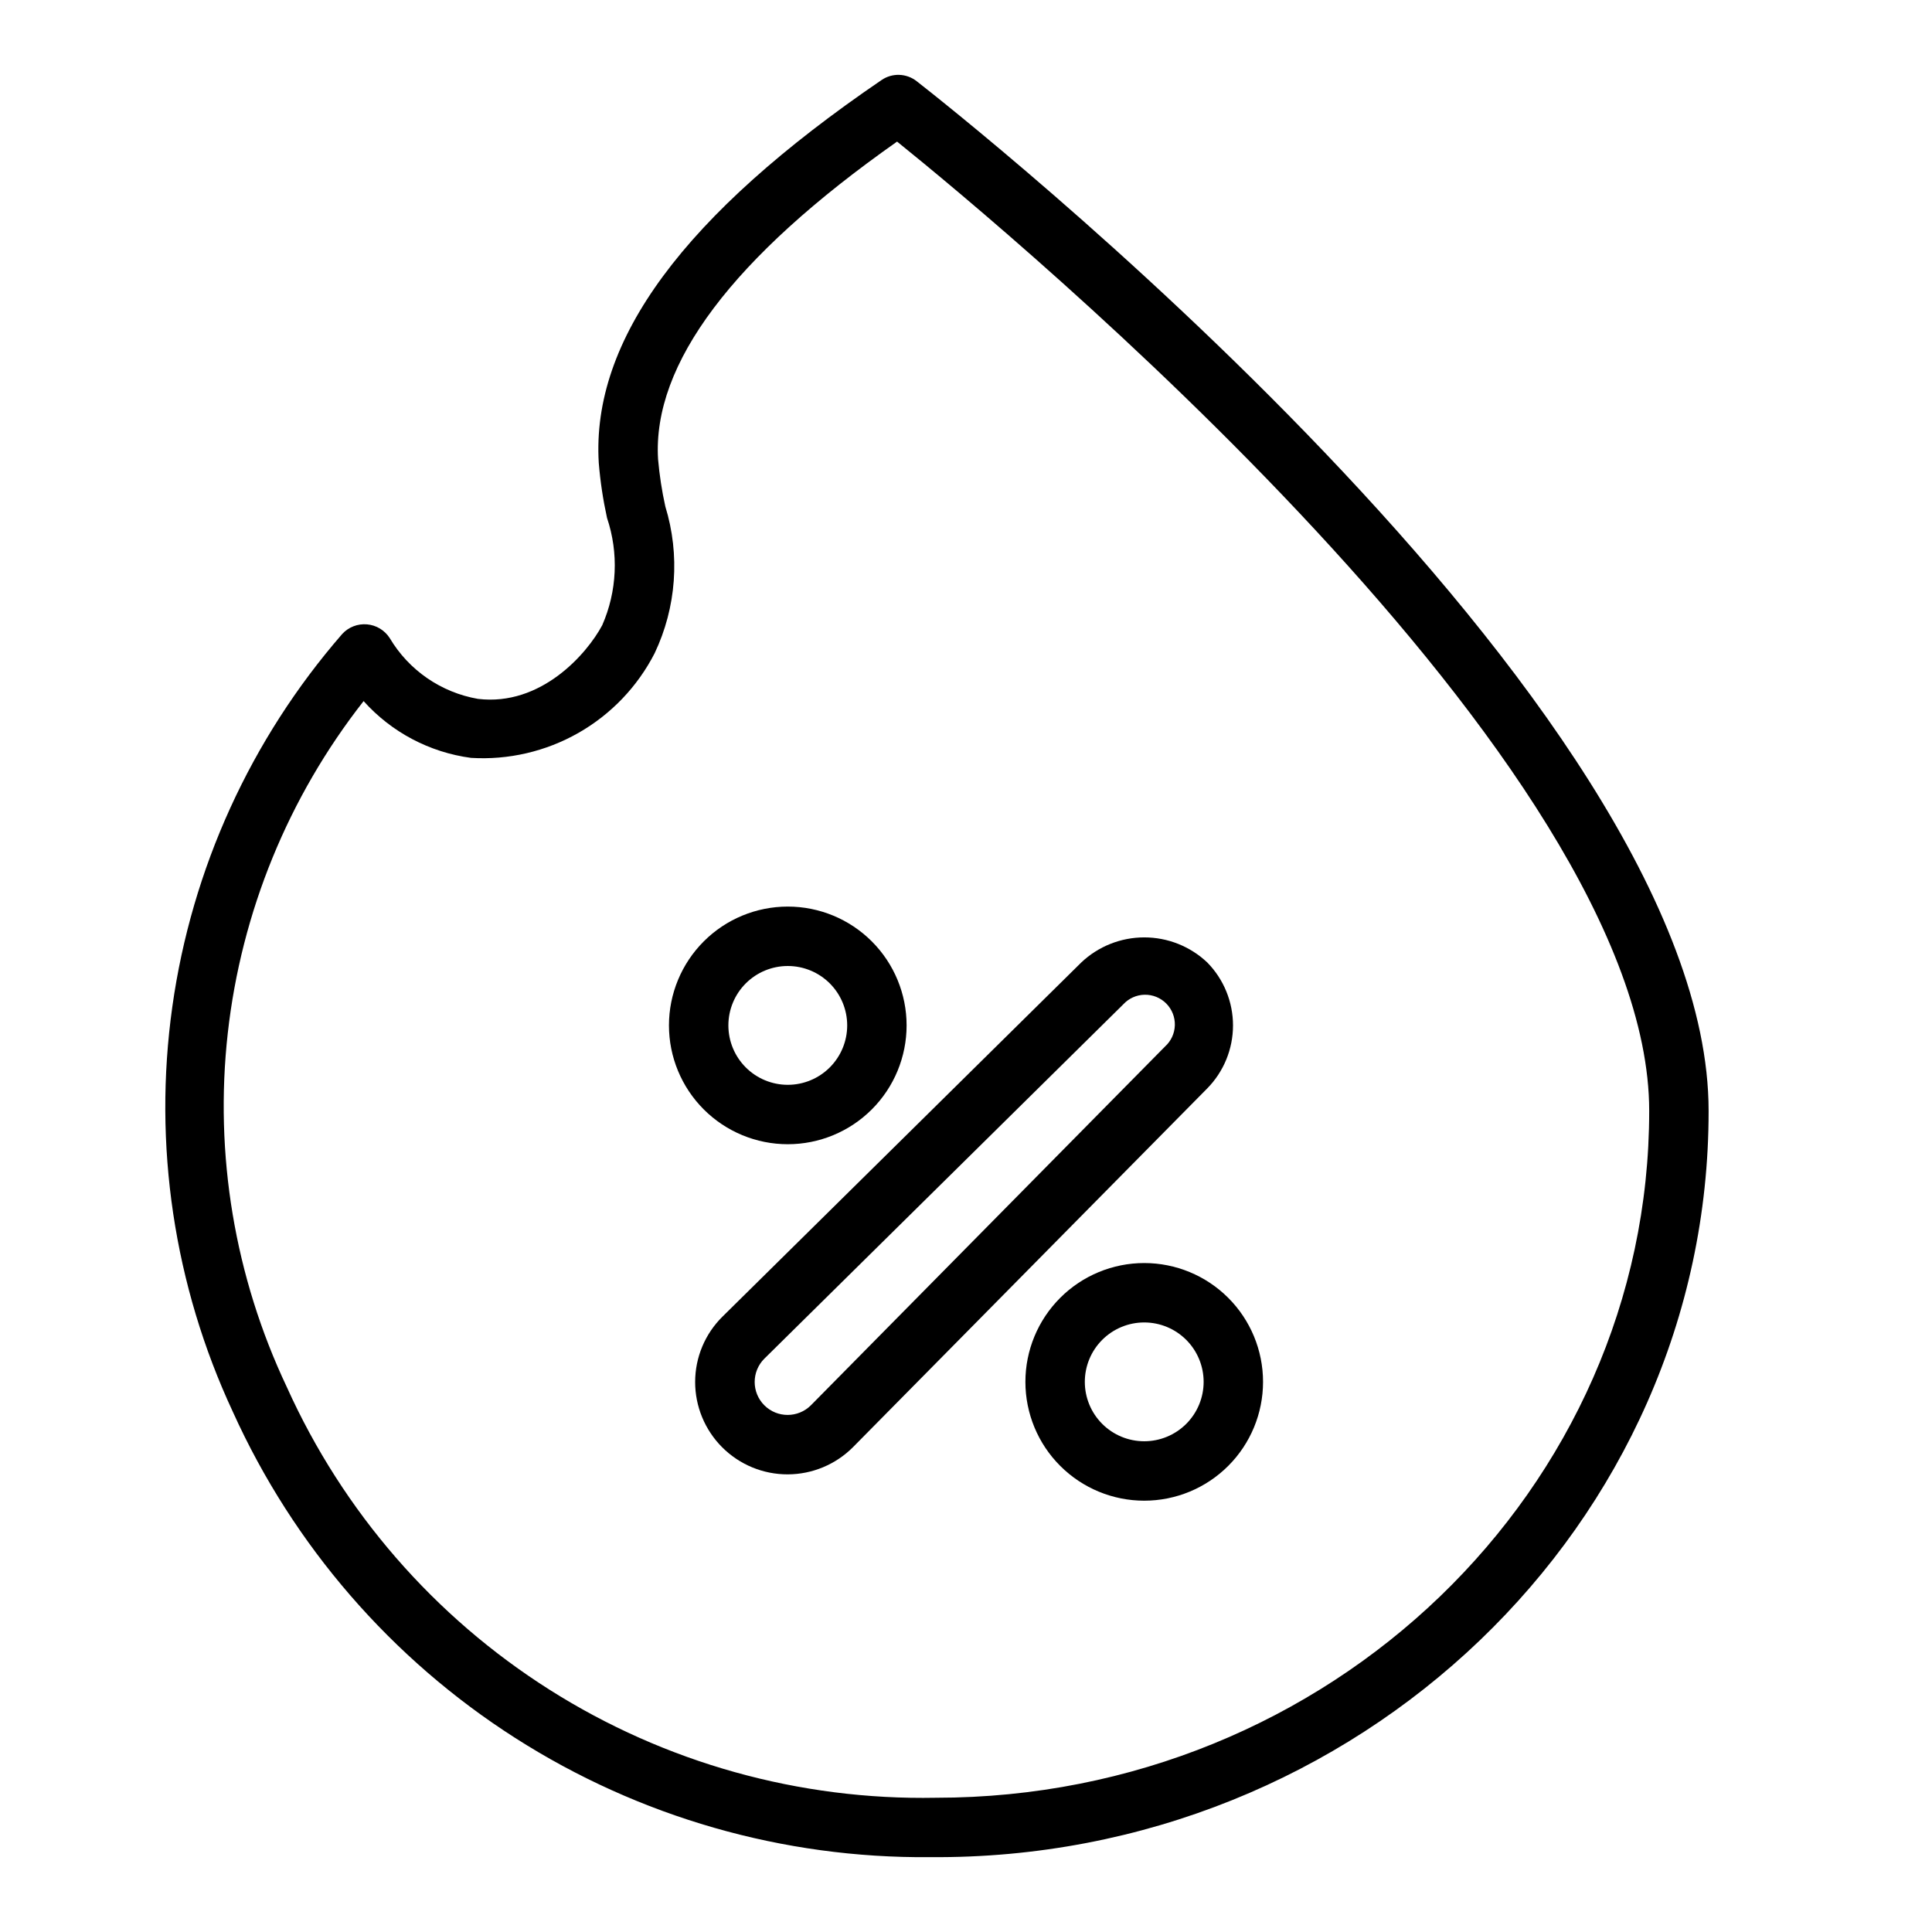 <?xml version="1.0" encoding="UTF-8"?>
<!-- Uploaded to: ICON Repo, www.svgrepo.com, Generator: ICON Repo Mixer Tools -->
<svg fill="#000000" width="800px" height="800px" version="1.1" viewBox="144 144 512 512" xmlns="http://www.w3.org/2000/svg">
 <g>
  <path d="m390.45 636.16c113.36 0.922 206.42-88.168 206.35-197.76 0.004-108.1-201.32-266.21-209.9-272.9-2.699-2.102-6.445-2.223-9.273-0.293-52.41 35.73-76.926 68.91-74.949 101.45v0.004c0.398 4.902 1.133 9.777 2.188 14.586 3.129 9.312 2.676 19.453-1.273 28.449-4.07 7.621-16.23 21.523-32.922 19.516-9.773-1.695-18.32-7.578-23.387-16.109-1.336-2.082-3.562-3.43-6.027-3.641-2.469-0.215-4.894 0.727-6.566 2.547-24.242 27.883-39.879 62.191-45.023 98.777-5.144 36.586 0.426 73.875 16.039 107.36 16.043 35.461 42.047 65.492 74.848 86.445 32.797 20.953 70.98 31.922 109.9 31.574zm-150.09-306.36c7.387 8.246 17.48 13.582 28.457 15.043 9.926 0.609 19.816-1.688 28.461-6.609 8.641-4.922 15.664-12.258 20.203-21.109 5.781-12.164 6.793-26.055 2.832-38.926-0.91-4.121-1.551-8.297-1.918-12.5-1.527-25.246 19.773-53.531 63.34-84.176 30.02 24.207 199.32 164.87 199.32 256.88 0 100.36-84.758 182.02-189 182.02-36.184 0.699-71.777-9.242-102.36-28.59-30.586-19.348-54.816-47.254-69.684-80.246-13.82-29.203-19.238-61.676-15.648-93.781 3.594-32.105 16.055-62.578 35.992-88z"/>
  <path d="m352.77 447.23c8.352 0 16.359-3.316 22.266-9.223s9.223-13.914 9.223-22.266c0-8.352-3.316-16.359-9.223-22.266s-13.914-9.223-22.266-9.223-16.359 3.316-22.266 9.223c-5.902 5.906-9.223 13.914-9.223 22.266 0 8.352 3.32 16.359 9.223 22.266 5.906 5.906 13.914 9.223 22.266 9.223zm0-47.23c4.176 0 8.18 1.656 11.133 4.609 2.953 2.953 4.613 6.957 4.613 11.133 0 4.176-1.66 8.18-4.613 11.133-2.953 2.953-6.957 4.613-11.133 4.613s-8.18-1.66-11.133-4.613c-2.953-2.953-4.609-6.957-4.609-11.133 0-4.176 1.656-8.18 4.609-11.133 2.953-2.953 6.957-4.609 11.133-4.609z"/>
  <path d="m447.23 478.72c-8.352 0-16.359 3.316-22.266 9.223s-9.223 13.914-9.223 22.266c0 8.352 3.316 16.359 9.223 22.266s13.914 9.223 22.266 9.223c8.352 0 16.359-3.316 22.266-9.223s9.223-13.914 9.223-22.266c0-8.352-3.316-16.359-9.223-22.266s-13.914-9.223-22.266-9.223zm0 47.23c-4.176 0-8.18-1.656-11.133-4.609s-4.609-6.957-4.609-11.133 1.656-8.18 4.609-11.133 6.957-4.613 11.133-4.613 8.18 1.66 11.133 4.613 4.613 6.957 4.613 11.133-1.66 8.18-4.613 11.133-6.957 4.609-11.133 4.609z"/>
  <path d="m328.22 510.21c-0.008 6.508 2.574 12.75 7.18 17.352 4.602 4.598 10.848 7.176 17.355 7.16 6.508-0.016 12.742-2.621 17.328-7.242l93.84-95.031c4.383-4.453 6.836-10.449 6.836-16.699 0-6.246-2.453-12.246-6.836-16.699-4.508-4.262-10.477-6.633-16.68-6.633s-12.172 2.371-16.68 6.633l-95.07 93.84c-4.644 4.57-7.262 10.809-7.273 17.32zm18.332-6.141 95.117-93.898c1.457-1.59 3.5-2.512 5.652-2.555 2.156-0.043 4.231 0.797 5.75 2.328 1.516 1.531 2.34 3.617 2.277 5.769-0.066 2.156-1.008 4.188-2.609 5.629l-93.836 95.07c-3.41 3.41-8.938 3.414-12.348 0.004-3.41-3.41-3.41-8.938-0.004-12.348z"/>
 </g>
</svg>